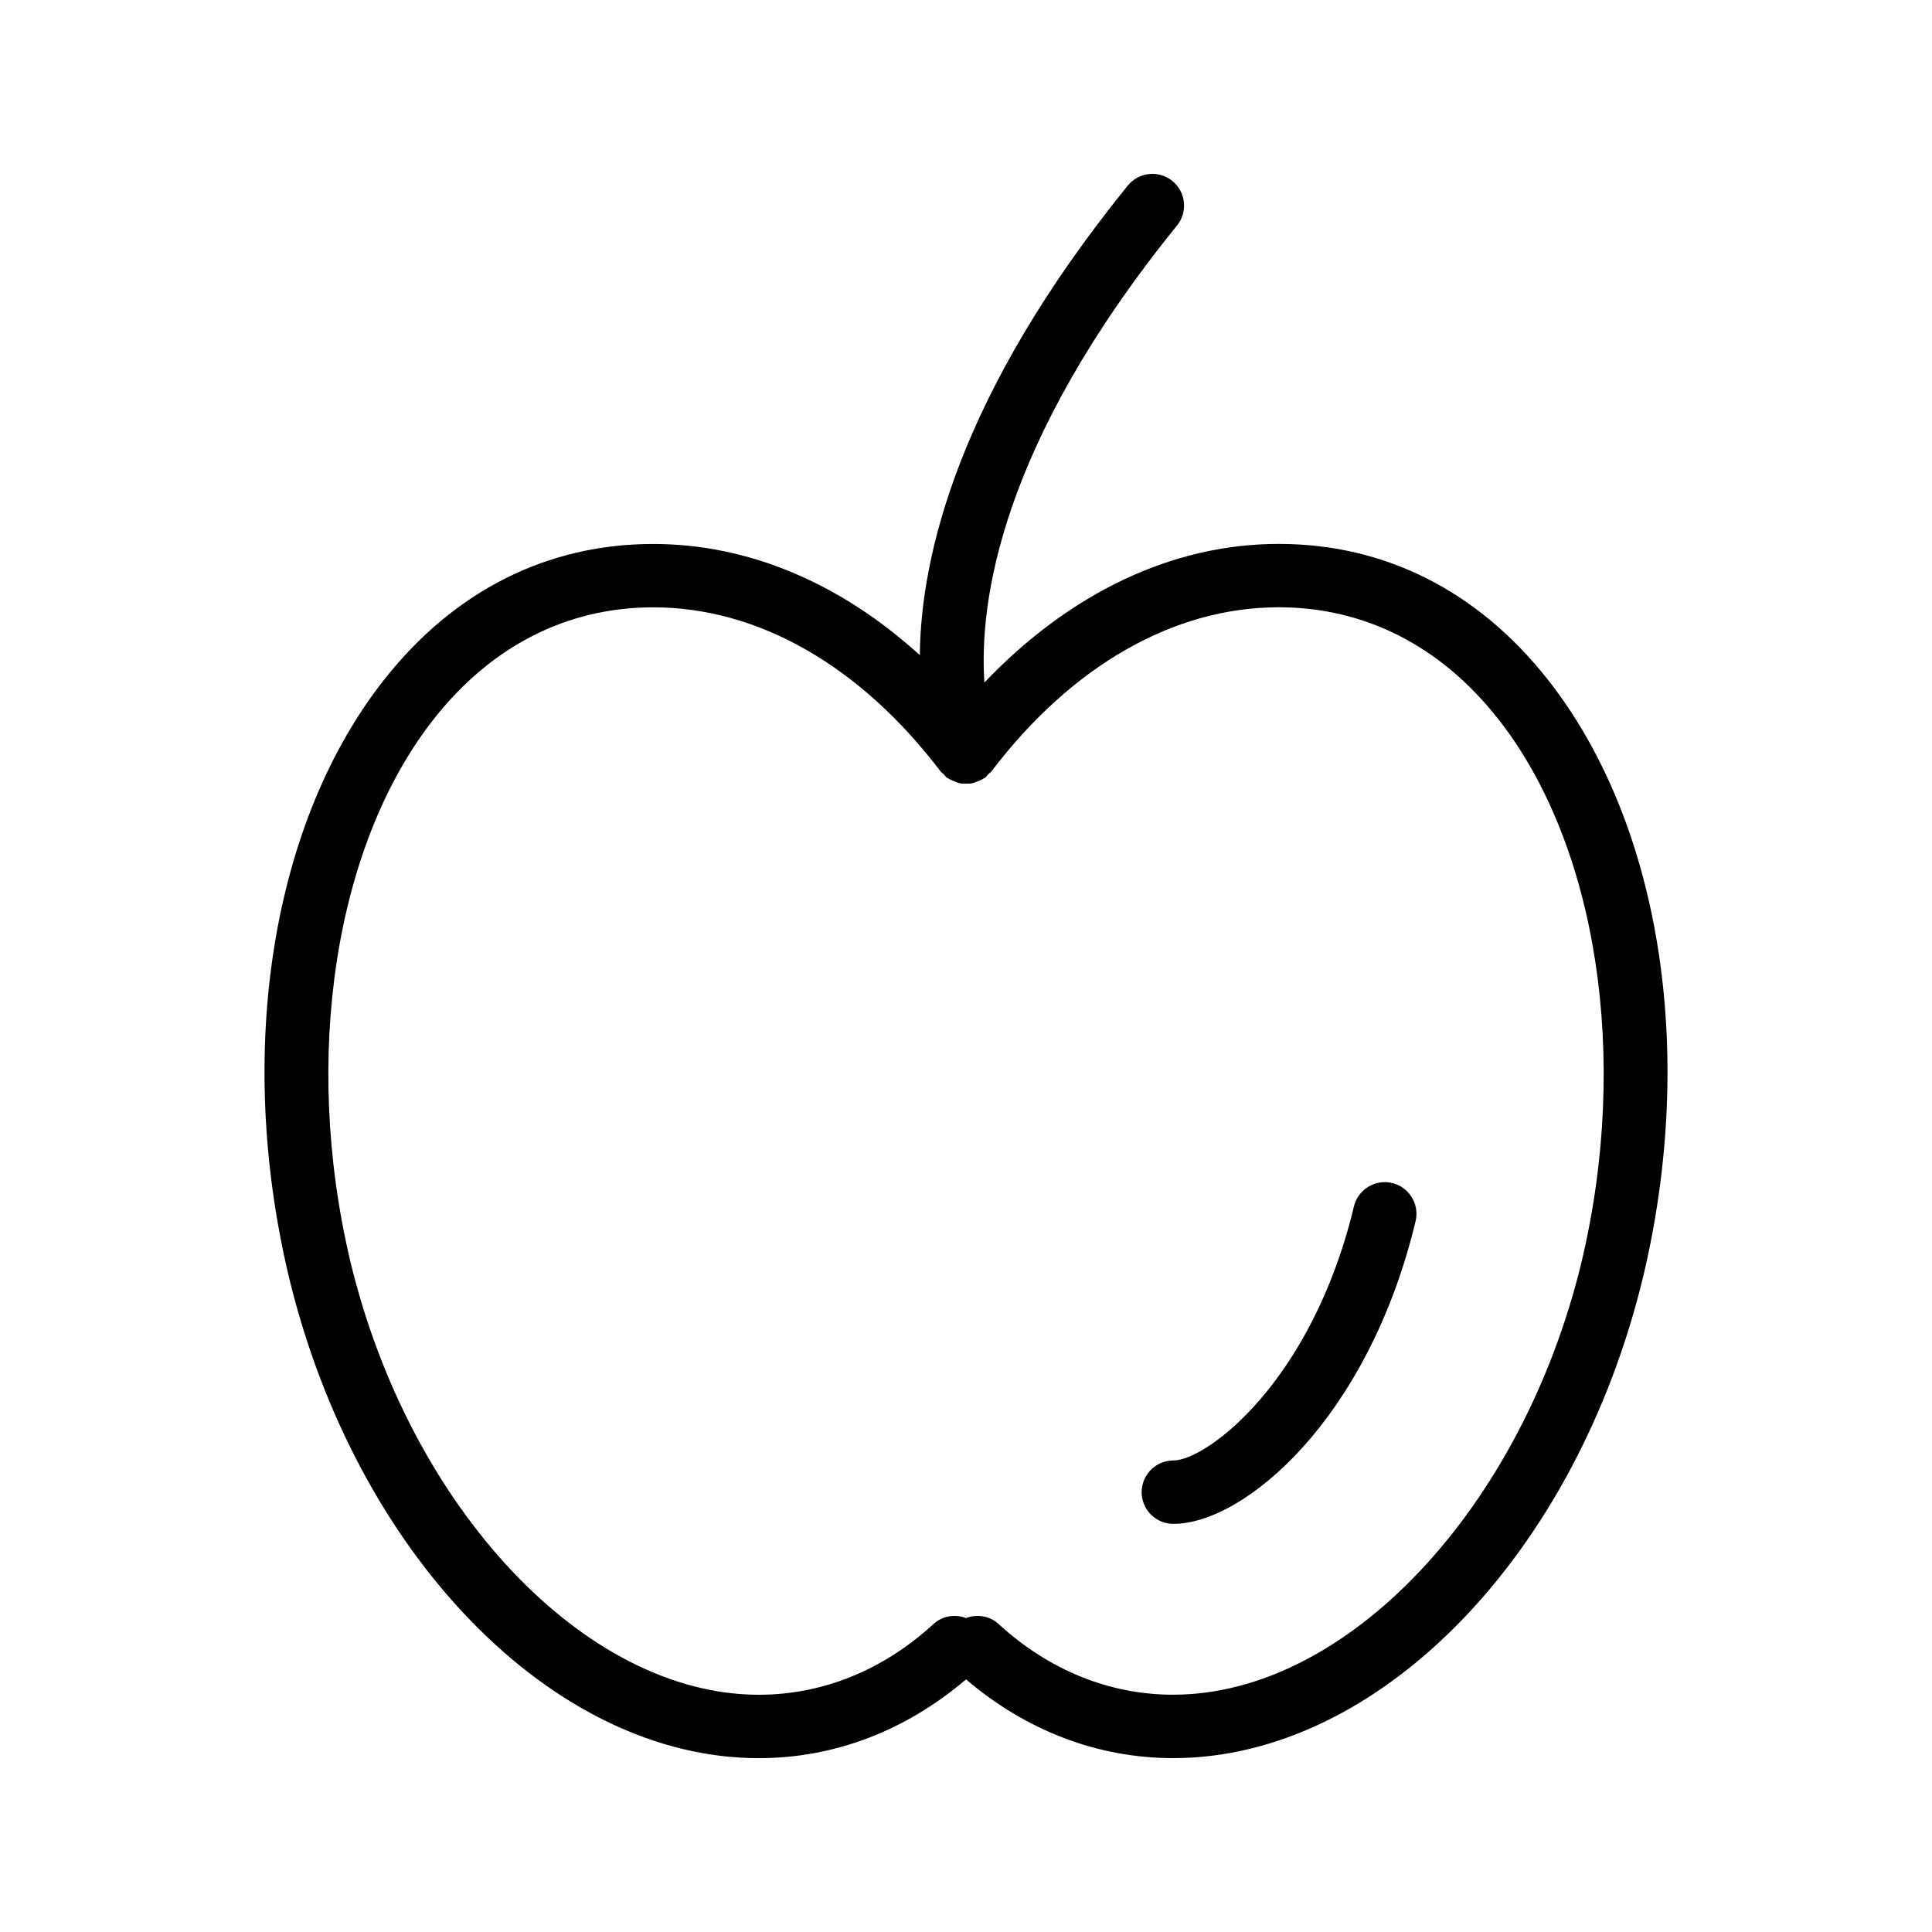 <?xml version="1.0" encoding="UTF-8"?>
<!-- Uploaded to: ICON Repo, www.iconrepo.com, Generator: ICON Repo Mixer Tools -->
<svg fill="#000000" width="800px" height="800px" version="1.1" viewBox="144 144 512 512" xmlns="http://www.w3.org/2000/svg">
 <g>
  <path d="m512.93 457.5c-4.488-1.055-9.039 1.703-10.121 6.211-11.172 46.621-39.125 67.328-47.863 67.332-4.637 0-8.395 3.766-8.395 8.402 0 4.637 3.758 8.395 8.398 8.395h0.004c18.848-0.004 51.645-27.883 64.191-80.211 1.074-4.516-1.703-9.047-6.215-10.129z"/>
  <path d="m579.52 482.07c14.152-59.793 4.391-120.39-25.469-158.14-18.52-23.414-43.133-35.789-71.172-35.789h-0.012c-28.195 0-55.359 12.996-77.988 36.738-1.418-20.918 3.902-62.914 51.039-121.12 2.914-3.606 2.363-8.895-1.242-11.812-3.598-2.91-8.895-2.363-11.812 1.242-45.031 55.609-54.832 98.309-55.105 124.43-21.055-19.129-45.445-29.461-70.641-29.461h-0.012c-28.047 0-52.66 12.383-71.18 35.801-29.852 37.754-39.602 98.352-25.434 158.17 17.766 74.055 70.156 127.8 124.57 127.8 20.059 0 38.957-7.254 54.941-20.871 15.984 13.605 34.887 20.863 54.941 20.863 54.422-0.004 106.8-53.758 124.57-127.84zm-124.57 111.05c-16.922 0-32.941-6.481-46.324-18.742-2.414-2.211-5.746-2.66-8.613-1.578-2.867-1.082-6.211-0.633-8.625 1.578-13.379 12.266-29.398 18.75-46.316 18.75-45.992 0.004-92.527-49.402-108.24-114.9-12.809-54.078-4.066-110.55 22.27-143.86 15.219-19.246 35.281-29.422 58.008-29.422h0.012c27.793 0 54.855 15.465 76.188 43.547 0.238 0.312 0.578 0.477 0.852 0.75 0.273 0.273 0.438 0.617 0.758 0.859 0.152 0.113 0.336 0.133 0.492 0.238 0.484 0.32 0.996 0.527 1.531 0.738 0.496 0.199 0.969 0.406 1.48 0.504 0.523 0.102 1.035 0.086 1.566 0.086 0.547 0 1.07 0.016 1.609-0.09 0.504-0.098 0.961-0.301 1.445-0.492 0.543-0.215 1.062-0.426 1.555-0.754 0.152-0.102 0.332-0.121 0.48-0.234 0.312-0.238 0.48-0.578 0.75-0.852 0.055-0.051 0.113-0.09 0.164-0.145 0.047-0.047 0.105-0.082 0.148-0.129 0.168-0.184 0.391-0.281 0.543-0.48 21.332-28.09 48.387-43.559 76.188-43.559h0.008c22.727 0 42.789 10.172 58.008 29.414 26.344 33.305 35.098 89.77 22.301 143.82-15.715 65.523-62.246 114.94-108.23 114.94z"/>
 </g>
</svg>